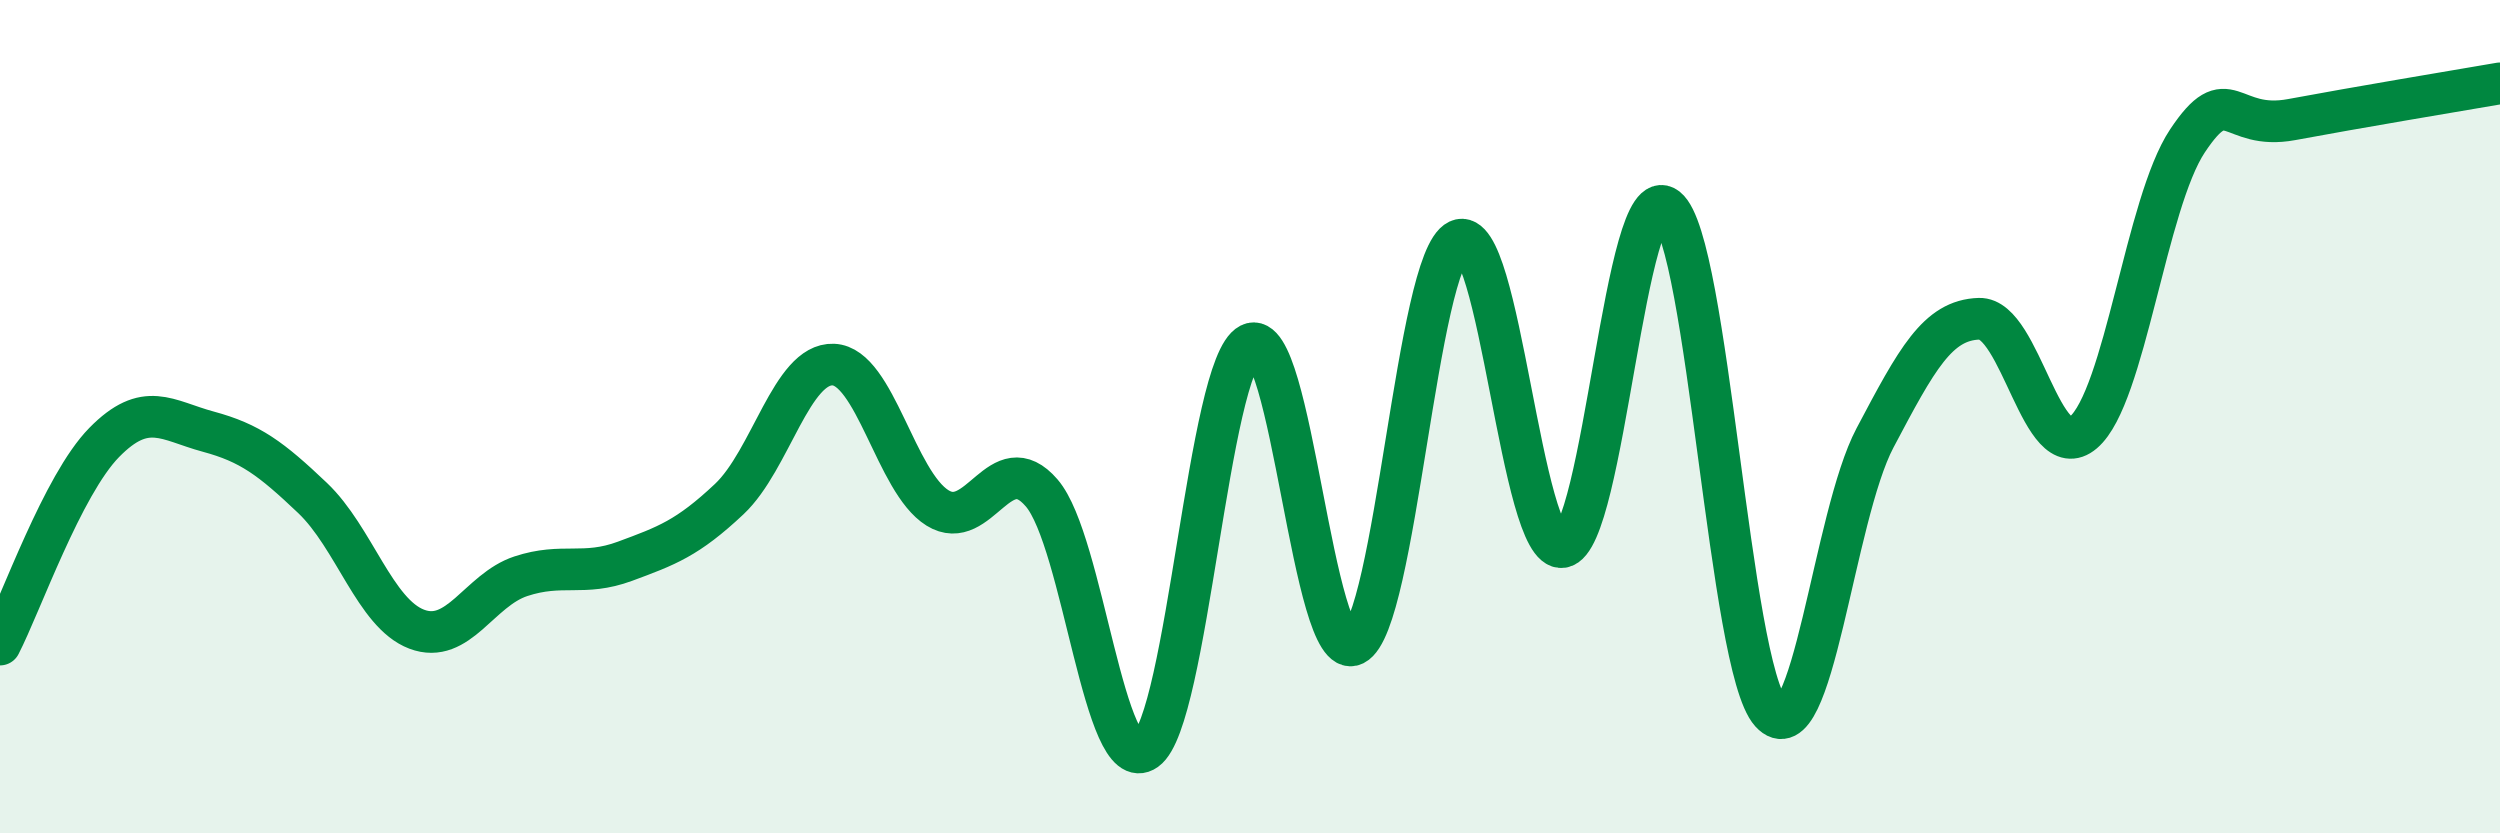 
    <svg width="60" height="20" viewBox="0 0 60 20" xmlns="http://www.w3.org/2000/svg">
      <path
        d="M 0,15.47 C 0.5,14.5 1.5,11.64 2.5,10.62 C 3.5,9.6 4,10.09 5,10.36 C 6,10.63 6.5,11 7.5,11.95 C 8.5,12.9 9,14.72 10,15.1 C 11,15.48 11.5,14.16 12.5,13.83 C 13.5,13.5 14,13.84 15,13.47 C 16,13.1 16.5,12.92 17.5,11.98 C 18.5,11.04 19,8.71 20,8.75 C 21,8.79 21.5,11.57 22.5,12.19 C 23.5,12.81 24,10.67 25,11.83 C 26,12.99 26.5,18.71 27.5,18 C 28.5,17.29 29,8.77 30,8.26 C 31,7.75 31.5,15.97 32.5,15.47 C 33.5,14.97 34,6.24 35,5.77 C 36,5.3 36.5,13.29 37.5,13.13 C 38.5,12.97 39,4.2 40,4.99 C 41,5.78 41.5,16 42.5,17.1 C 43.5,18.2 44,12.4 45,10.51 C 46,8.62 46.5,7.68 47.5,7.65 C 48.5,7.62 49,11.23 50,10.38 C 51,9.53 51.5,4.88 52.5,3.38 C 53.5,1.88 53.5,3.15 55,2.87 C 56.5,2.59 59,2.17 60,2L60 20L0 20Z"
        fill="#008740"
        opacity="0.1"
        stroke-linecap="round"
        stroke-linejoin="round"
      />
      <path
        d="M 0,15.47 C 0.5,14.5 1.5,11.64 2.5,10.62 C 3.5,9.6 4,10.09 5,10.36 C 6,10.63 6.5,11 7.5,11.95 C 8.5,12.9 9,14.72 10,15.1 C 11,15.48 11.5,14.16 12.5,13.83 C 13.5,13.5 14,13.84 15,13.47 C 16,13.1 16.5,12.92 17.5,11.98 C 18.5,11.04 19,8.71 20,8.75 C 21,8.79 21.5,11.57 22.5,12.19 C 23.5,12.81 24,10.67 25,11.83 C 26,12.99 26.5,18.71 27.5,18 C 28.5,17.29 29,8.77 30,8.26 C 31,7.75 31.5,15.97 32.5,15.47 C 33.5,14.97 34,6.24 35,5.77 C 36,5.3 36.5,13.29 37.5,13.13 C 38.5,12.97 39,4.2 40,4.99 C 41,5.78 41.5,16 42.5,17.1 C 43.5,18.2 44,12.4 45,10.51 C 46,8.62 46.5,7.68 47.5,7.65 C 48.5,7.62 49,11.23 50,10.38 C 51,9.53 51.5,4.88 52.5,3.38 C 53.5,1.88 53.5,3.15 55,2.87 C 56.5,2.59 59,2.17 60,2"
        stroke="#008740"
        stroke-width="1"
        fill="none"
        stroke-linecap="round"
        stroke-linejoin="round"
      />
    </svg>
  